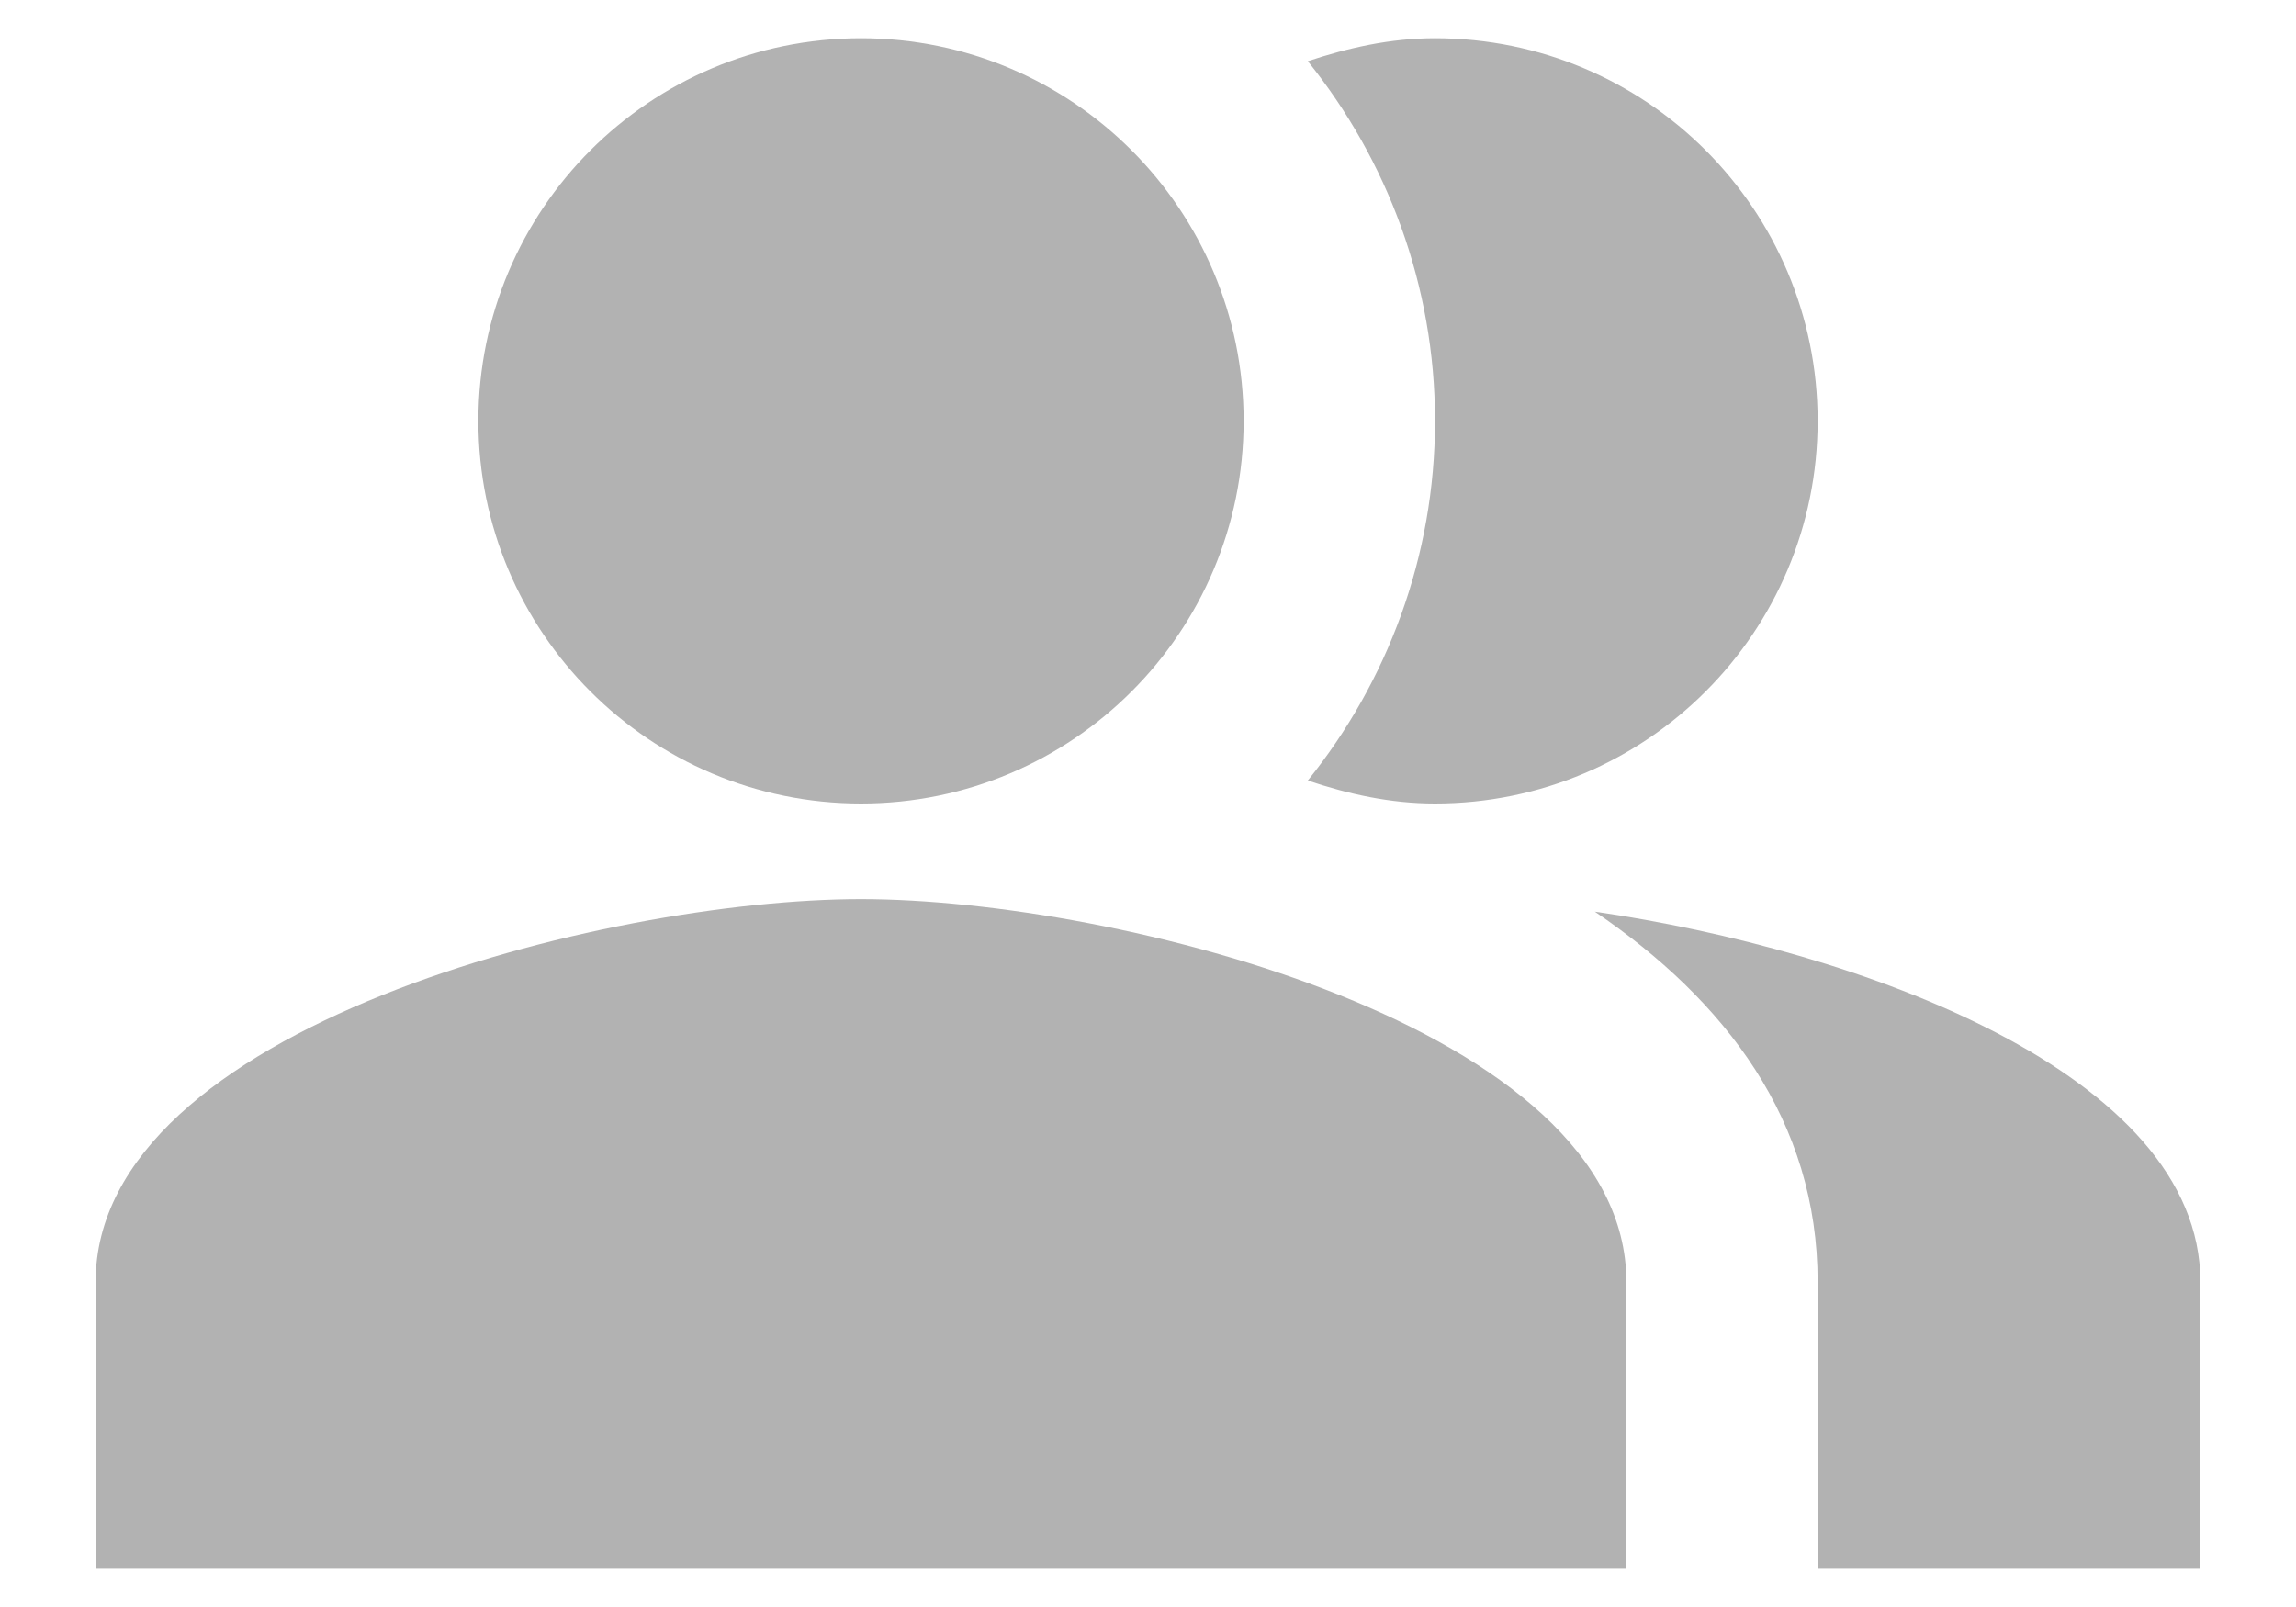 <svg width="20" height="14" viewBox="0 0 20 14" fill="none" xmlns="http://www.w3.org/2000/svg">
<path fill-rule="evenodd" clip-rule="evenodd" d="M13.892 7.942C15.033 8.717 15.833 9.767 15.833 11.167V13.667H19.167V11.167C19.167 9.35 16.192 8.275 13.892 7.942Z" fill="#B2B2B2"/>
<path d="M7.5 7C9.341 7 10.833 5.508 10.833 3.667C10.833 1.826 9.341 0.333 7.5 0.333C5.659 0.333 4.167 1.826 4.167 3.667C4.167 5.508 5.659 7 7.5 7Z" fill="#B2B2B2"/>
<path fill-rule="evenodd" clip-rule="evenodd" d="M12.5 7C14.342 7 15.833 5.508 15.833 3.667C15.833 1.825 14.342 0.333 12.5 0.333C12.108 0.333 11.742 0.417 11.392 0.533C12.083 1.392 12.5 2.483 12.5 3.667C12.5 4.85 12.083 5.942 11.392 6.8C11.742 6.917 12.108 7 12.5 7Z" fill="#B2B2B2"/>
<path fill-rule="evenodd" clip-rule="evenodd" d="M7.5 7.833C5.275 7.833 0.833 8.95 0.833 11.167V13.667H14.167V11.167C14.167 8.95 9.725 7.833 7.5 7.833Z" fill="#B2B2B2"/>
</svg>
